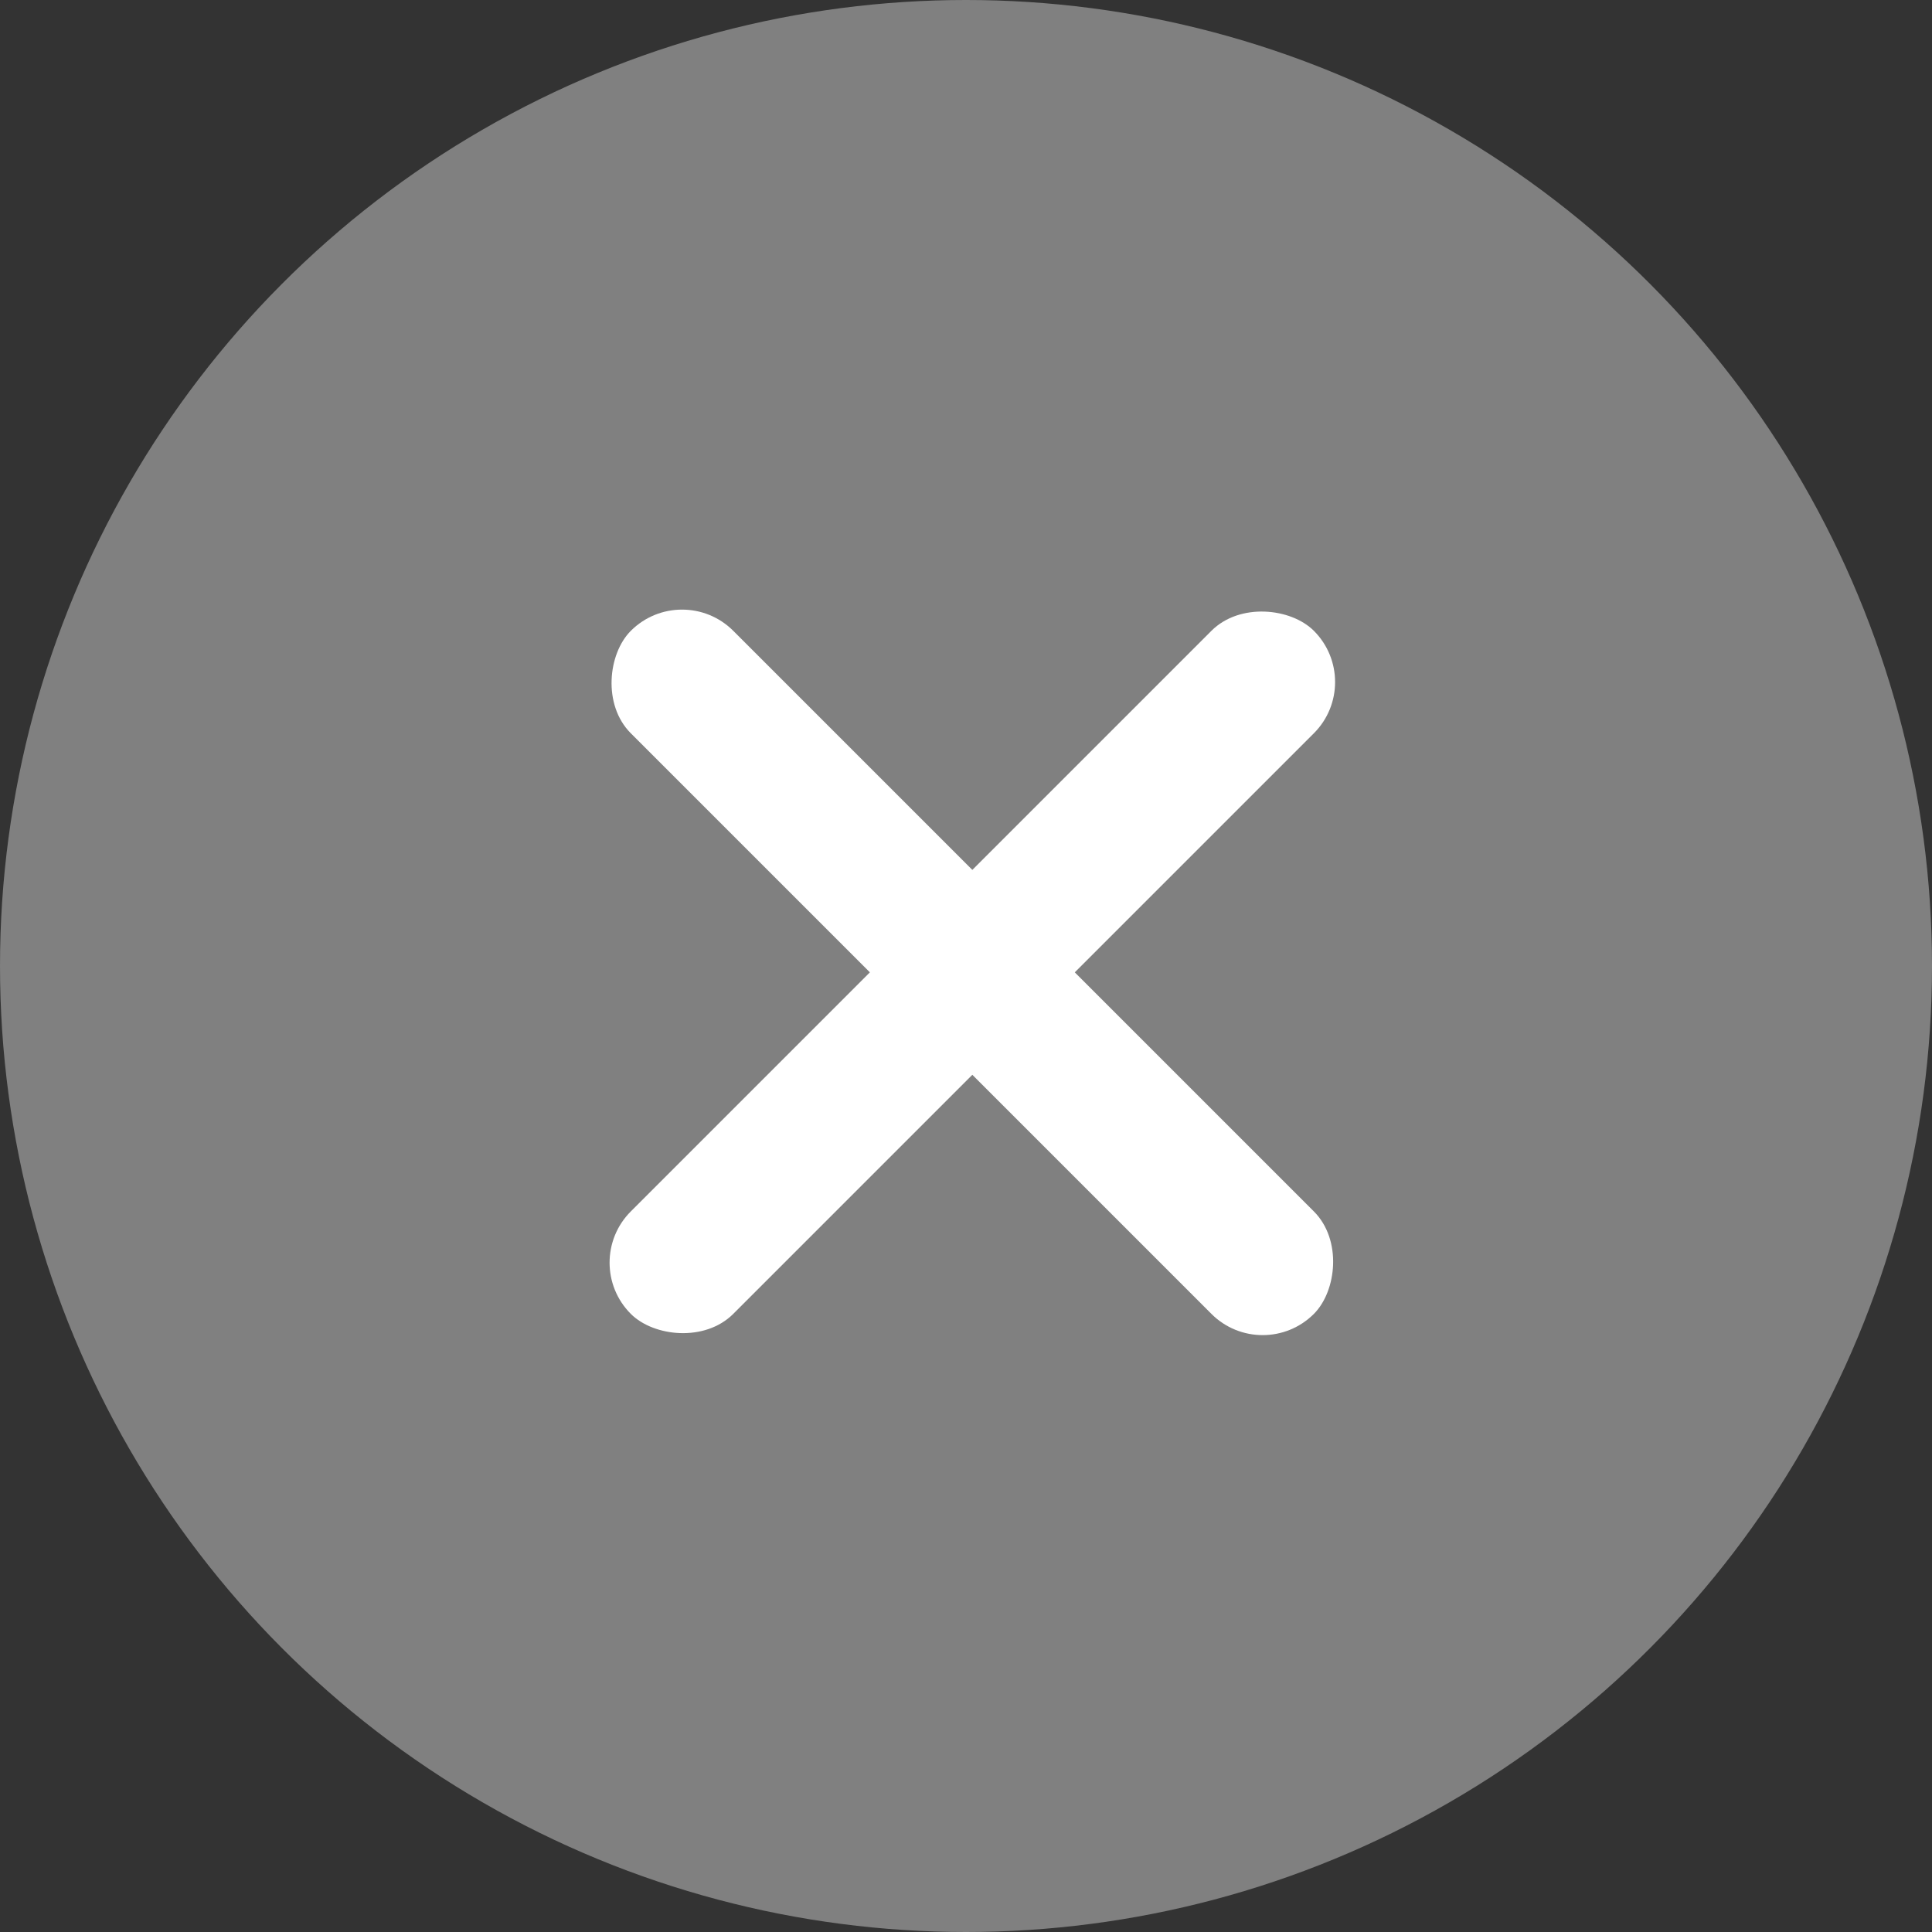 <svg id="组件_5_1" data-name="组件 5 – 1" xmlns="http://www.w3.org/2000/svg" width="40" height="40" viewBox="0 0 40 40">
  <rect x="0" y="0" width="40" height="40" fill="#333333" stroke="none"/>
  <circle id="椭圆_5594" data-name="椭圆 5594" cx="20" cy="20" r="20" fill="gray"/>
  <rect id="矩形_35152" data-name="矩形 35152" width="20" height="3" rx="1.5" transform="translate(28.263 14.121) rotate(135)" fill="#fff"/>
  <rect id="矩形_35153" data-name="矩形 35153" width="20" height="3" rx="1.5" transform="translate(14.121 12) rotate(45)" fill="#fff"/>
</svg>
